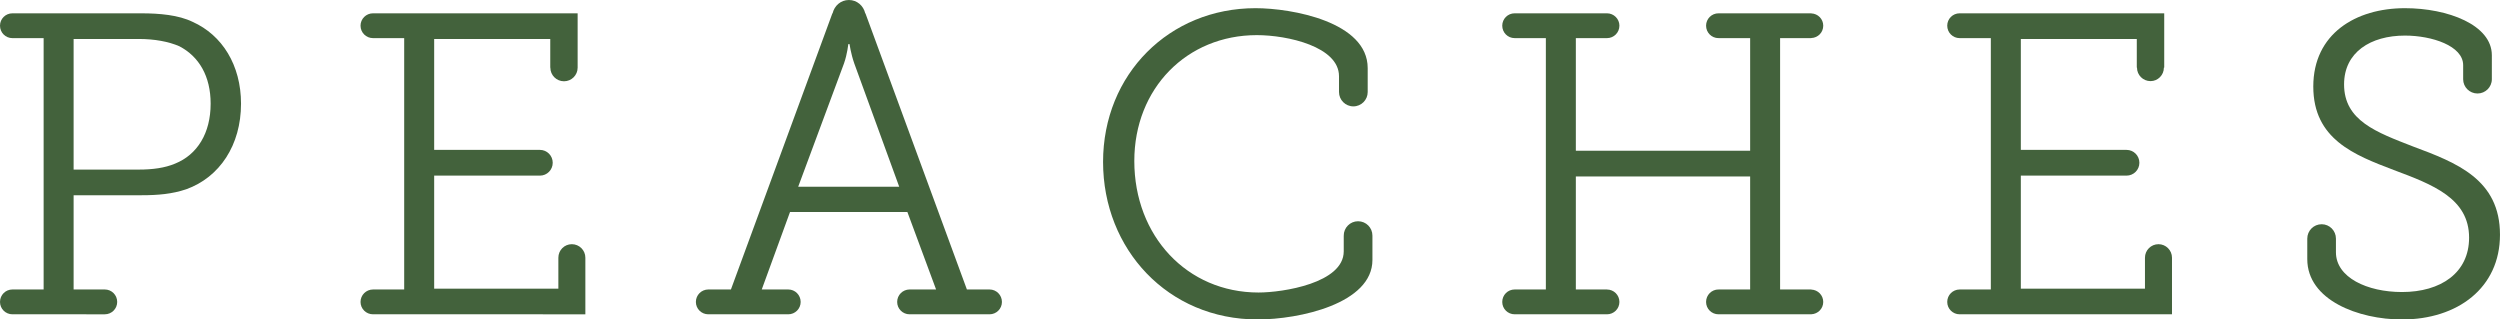 <?xml version="1.0" encoding="utf-8"?>
<!-- Generator: Adobe Illustrator 16.0.0, SVG Export Plug-In . SVG Version: 6.00 Build 0)  -->
<!DOCTYPE svg PUBLIC "-//W3C//DTD SVG 1.1//EN" "http://www.w3.org/Graphics/SVG/1.1/DTD/svg11.dtd">
<svg version="1.1" id="Layer_1" xmlns="http://www.w3.org/2000/svg" xmlns:xlink="http://www.w3.org/1999/xlink" x="0px" y="0px"
	 width="164.342px" height="21px" viewBox="0 0 164.342 21" enable-background="new 0 0 164.342 21" xml:space="preserve">
<path fill="#43623C" d="M12.663,1.437c-0.928-0.451-2.168-0.561-3.376-0.561h-8.47C0.365,0.875,0,1.239,0,1.687
	c0,0.456,0.365,0.82,0.817,0.82h2.051v16.522H0.817C0.365,19.029,0,19.393,0,19.848c0,0.45,0.365,0.813,0.817,0.813H6.89
	c0.448,0,0.814-0.363,0.814-0.813c0-0.455-0.366-0.819-0.814-0.819H4.839v-6.195h4.476c1.069,0,1.999-0.08,2.927-0.393
	c2.194-0.788,3.602-2.896,3.602-5.626C15.844,4.282,14.606,2.309,12.663,1.437 M11.51,10.756c-0.677,0.283-1.464,0.392-2.392,0.392
	H4.839V2.562h4.279c1.039,0,1.968,0.171,2.675,0.48c1.293,0.676,2.054,1.971,2.054,3.773C13.847,8.756,12.972,10.165,11.51,10.756"
	/>
<path fill="#43623C" d="M119.069,2.506V2.5c0.439-0.016,0.785-0.369,0.785-0.812c0-0.436-0.346-0.791-0.785-0.807V0.875h-6.071
	v0.006c-0.012,0-0.019-0.006-0.03-0.006c-0.451,0-0.816,0.365-0.816,0.813c0,0.454,0.365,0.818,0.816,0.818
	c0.012,0,0.019-0.005,0.03-0.005v0.005h2.051v7.402h-11.458V2.506h2.05c0.448,0,0.814-0.364,0.814-0.818
	c0-0.447-0.366-0.81-0.814-0.813h-6.071c-0.453,0-0.817,0.365-0.817,0.813c0,0.454,0.364,0.818,0.817,0.818h2.05v16.523h-2.05
	c-0.453,0-0.817,0.365-0.817,0.82c0,0.449,0.364,0.812,0.817,0.812h6.071c0.448-0.001,0.814-0.362,0.814-0.812
	c0-0.455-0.366-0.815-0.814-0.817v-0.003h-2.05V11.6h11.458v7.429h-2.051v0.007c-0.012,0-0.019-0.007-0.03-0.007
	c-0.451,0-0.816,0.365-0.816,0.82c0,0.449,0.365,0.812,0.816,0.812c0.012,0,0.019-0.002,0.03-0.002v0.002h6.071v-0.002
	c0.439-0.019,0.785-0.374,0.785-0.81c0-0.44-0.346-0.795-0.785-0.813v-0.008h-2.051V2.506H119.069z"/>
<path fill="#43623C" d="M158.629,9.631c-2.397-0.935-4.537-1.692-4.537-4.084c0-2.113,1.746-3.208,4.002-3.208
	c1.771,0,3.826,0.676,3.826,1.943v0.927c0,0.518,0.424,0.937,0.943,0.937c0.519,0,0.943-0.419,0.943-0.937V3.631
	c0-1.998-2.902-3.093-5.713-3.093c-3.239,0-6.025,1.685-6.025,5.15c0,3.464,2.699,4.503,5.288,5.487
	c2.563,0.958,4.954,1.863,4.954,4.45c0,2.309-1.856,3.572-4.413,3.572c-2.281,0-4.34-0.955-4.34-2.613v-0.898
	c0-0.523-0.42-0.946-0.938-0.946c-0.525,0-0.945,0.423-0.946,0.946v1.347c0,2.701,3.377,3.968,6.224,3.968
	c3.659,0,6.444-2.078,6.444-5.572C164.342,11.796,161.499,10.699,158.629,9.631"/>
<path fill="#43623C" d="M89.274,14.544c-0.519,0-0.941,0.424-0.941,0.943c0,0.012,0.007,0.018,0.007,0.029h-0.007v1.006
	c0,2.086-3.999,2.707-5.602,2.707c-4.701,0-8.165-3.716-8.165-8.645c0-4.786,3.464-8.275,8.052-8.275
	c2.027,0,5.404,0.759,5.404,2.702V6.05c0,0.52,0.424,0.943,0.943,0.943c0.521,0,0.943-0.423,0.943-0.943V4.478
	c0-3.042-4.98-3.94-7.377-3.94c-5.657,0-10.019,4.333-10.019,10.108C72.514,16.38,76.766,21,82.673,21
	c2.73,0,7.546-1.039,7.546-3.912v-1.57h-0.003c0-0.012,0.003-0.018,0.003-0.029C90.219,14.968,89.801,14.544,89.274,14.544"/>
<path fill="#43623C" d="M141.892,16.052c-0.489,0-0.889,0.396-0.889,0.888c0,0.005,0.007,0.008,0.007,0.01h-0.007v2.026h-8.16
	v-7.431h6.944h0.004c0.467,0,0.845-0.379,0.845-0.844c0-0.471-0.378-0.848-0.845-0.848h-0.004h-6.944V2.562h7.623v1.883h0.013v0.003
	c0,0.485,0.396,0.885,0.889,0.885c0.487,0,0.879-0.4,0.879-0.885V4.445h0.022v-3.57h-13.449c-0.451,0-0.815,0.365-0.815,0.813
	c0,0.454,0.364,0.818,0.815,0.818h2.051V19.03h-2.051c-0.451,0.002-0.815,0.364-0.815,0.819c0,0.449,0.364,0.812,0.815,0.812h13.96
	V16.95h-0.002c0-0.002,0.002-0.005,0.002-0.01C142.779,16.449,142.378,16.052,141.892,16.052"/>
<path fill="#43623C" d="M37.59,16.052c-0.49,0-0.885,0.396-0.885,0.888c0,0.005,0.003,0.008,0.003,0.01h-0.003v2.026h-8.164v-7.431
	h6.948h0.004c0.465,0,0.841-0.379,0.841-0.844c0-0.471-0.376-0.848-0.841-0.848h-0.004h-6.948V2.562h7.631v1.883h0.006v0.003
	c0,0.494,0.402,0.895,0.897,0.895c0.495,0,0.897-0.401,0.897-0.895c0,0-0.001,0-0.001-0.003h0.001v-3.57H24.519
	c-0.451,0-0.819,0.365-0.819,0.813c0,0.454,0.368,0.818,0.819,0.818h2.051V19.03h-2.051c-0.451,0.002-0.819,0.364-0.819,0.819
	c0,0.449,0.368,0.812,0.819,0.812H38.48V16.95h-0.005c0-0.002,0.005-0.005,0.005-0.01C38.48,16.449,38.08,16.052,37.59,16.052"/>
<path fill="#43623C" d="M65.05,19.029L65.05,19.029h-1.489L56.89,0.875h-0.013C56.761,0.378,56.339,0,55.805,0
	c-0.534,0-0.956,0.378-1.072,0.875h-0.014l-6.67,18.154H46.56c-0.449,0.003-0.815,0.365-0.815,0.82c0,0.449,0.366,0.812,0.815,0.812
	h5.259c0.448,0,0.814-0.362,0.814-0.812c0-0.455-0.366-0.82-0.814-0.82h-1.744l1.859-5.094h7.714l1.887,5.094h-1.743
	c-0.45,0.003-0.815,0.365-0.815,0.82c0,0.449,0.365,0.812,0.815,0.812h5.258c0.448,0,0.814-0.362,0.814-0.812
	C65.864,19.394,65.498,19.029,65.05,19.029 M52.47,12.277l3.013-8.111C55.707,3.52,55.762,2.9,55.762,2.9h0.085
	c0,0,0.083,0.62,0.309,1.266l2.956,8.111H52.47z"/>
</svg>
